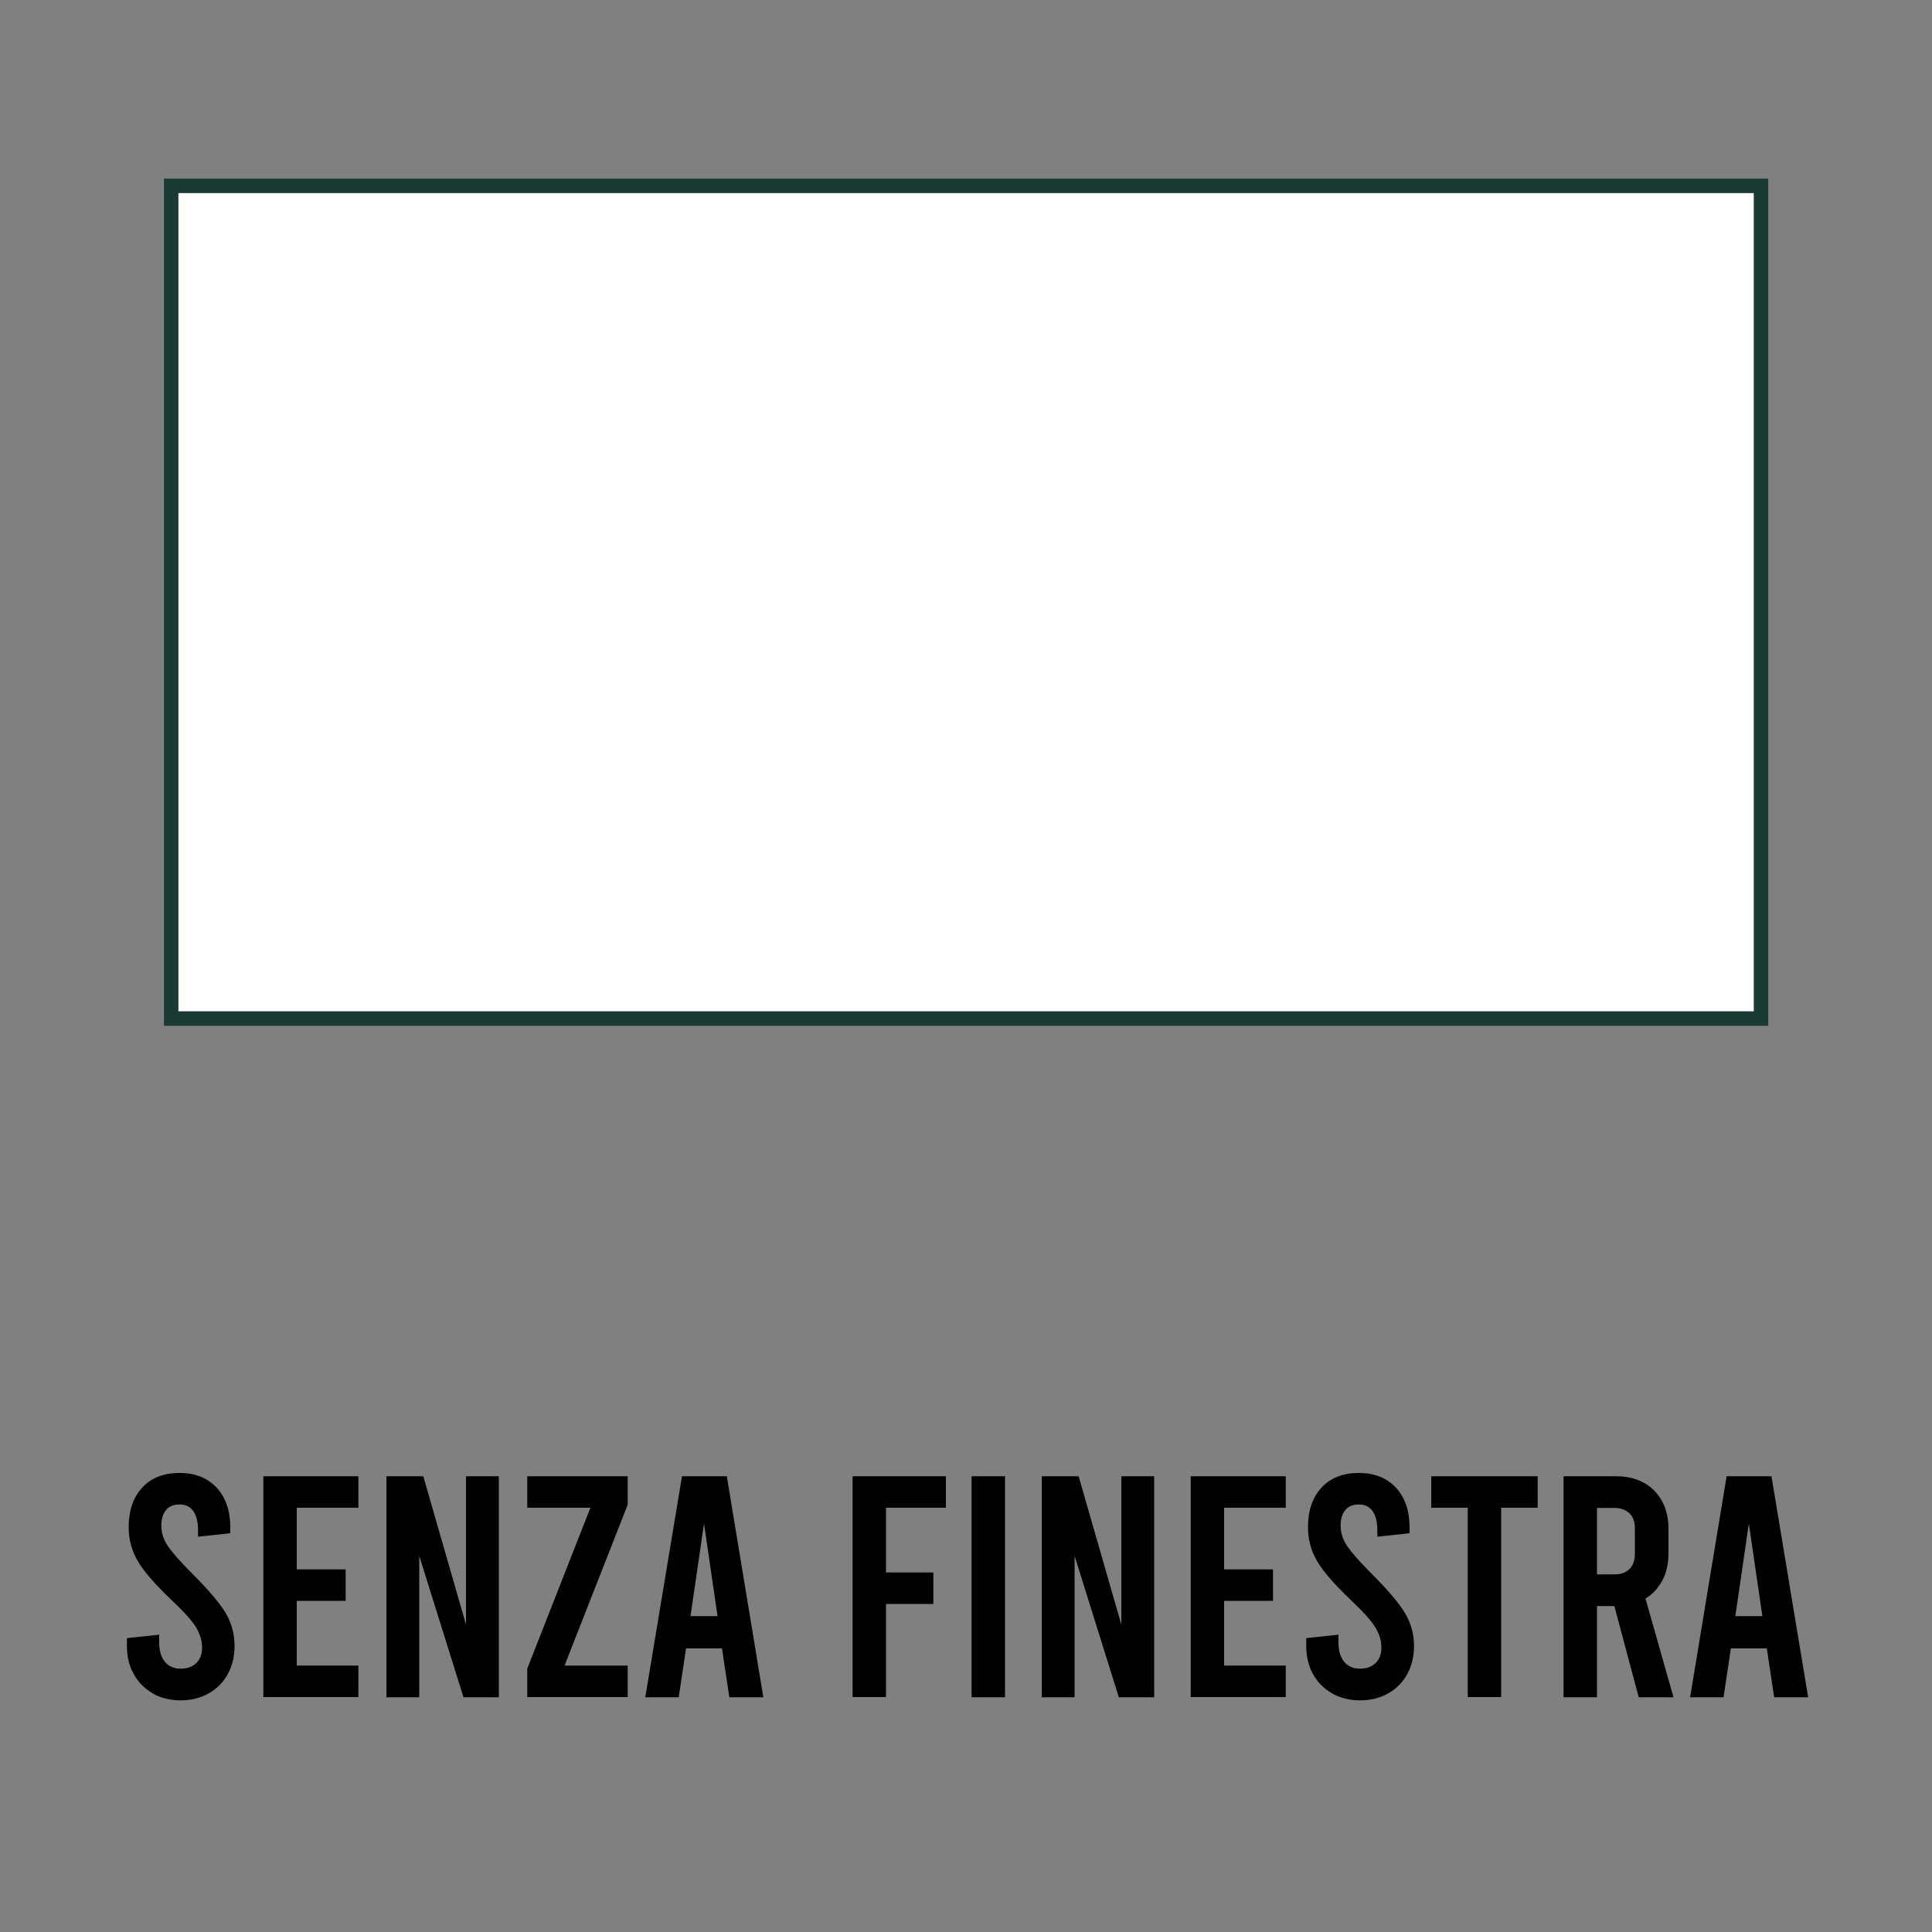 <?xml version="1.0" encoding="UTF-8"?> <svg xmlns="http://www.w3.org/2000/svg" version="1.1" viewBox="0 0 100 100"><rect x="0" y="0" width="100" height="100" fill="#808080" stroke="none"/><defs><style> .cls-1 { fill: #fff; stroke: #1c3a35; stroke-miterlimit: 10; stroke-width: .75px; } </style></defs><g><g id="Livello_1"><rect class="cls-1" x="8.86" y="9.62" width="82.29" height="43.1"></rect><g><path d="M7.91,87.65c-.42-.24-.75-.57-.99-1s-.35-.91-.35-1.45v-.41l1.67-.18v.42c0,.41.1.74.29.98.2.24.47.36.82.36s.61-.1.81-.29c.2-.2.3-.46.3-.8,0-.37-.11-.72-.32-1.06-.21-.34-.63-.81-1.27-1.41-.85-.81-1.43-1.48-1.74-2.01-.31-.53-.47-1.12-.47-1.75,0-.86.23-1.54.7-2.05.47-.51,1.11-.76,1.93-.76s1.46.26,1.93.77c.47.51.7,1.2.7,2.06v.29l-1.67.18v-.33c0-.44-.08-.77-.25-1-.16-.23-.4-.34-.7-.34s-.54.09-.7.28-.25.46-.25.82.11.71.33,1.04c.22.33.64.81,1.26,1.43.85.85,1.43,1.53,1.74,2.05.31.52.46,1.09.46,1.71,0,.54-.12,1.03-.35,1.45-.23.42-.56.76-.99,1s-.91.36-1.45.36-1.03-.12-1.45-.36Z"></path><path d="M13.63,76.41h4.92v1.63h-3.19v3.19h2.53v1.63h-2.53v3.35h3.19v1.63h-4.92v-11.44Z"></path><path d="M20,76.41h1.91l2.21,7.68v-7.68h1.7v11.44h-1.83l-2.29-7.32v7.32h-1.7v-11.44Z"></path><path d="M32.49,77.88l-3.27,8.33h3.27v1.63h-5.2v-1.47l3.27-8.33h-3.27v-1.63h5.2v1.47Z"></path><path d="M37.37,85.32h-1.86l-.38,2.53h-1.73l1.9-11.44h2.32l1.89,11.44h-1.76l-.38-2.53ZM37.14,83.65l-.7-4.79-.7,4.79h1.41Z"></path><path d="M44.12,76.41h4.84v1.63h-3.1v3.35h2.45v1.63h-2.45v4.82h-1.73v-11.44Z"></path><path d="M50.29,76.41h1.73v11.44h-1.73v-11.44Z"></path><path d="M53.92,76.41h1.91l2.21,7.68v-7.68h1.7v11.44h-1.83l-2.29-7.32v7.32h-1.7v-11.44Z"></path><path d="M61.63,76.41h4.92v1.63h-3.19v3.19h2.53v1.63h-2.53v3.35h3.19v1.63h-4.92v-11.44Z"></path><path d="M68.95,87.65c-.42-.24-.75-.57-.99-1-.23-.42-.35-.91-.35-1.45v-.41l1.67-.18v.42c0,.41.1.74.29.98.2.24.47.36.82.36s.61-.1.81-.29.3-.46.3-.8c0-.37-.11-.72-.32-1.06-.21-.34-.63-.81-1.27-1.41-.85-.81-1.43-1.48-1.74-2.01-.31-.53-.47-1.12-.47-1.75,0-.86.23-1.54.7-2.05.47-.51,1.11-.76,1.93-.76s1.46.26,1.93.77c.47.51.7,1.2.7,2.06v.29l-1.67.18v-.33c0-.44-.08-.77-.25-1s-.4-.34-.7-.34-.54.09-.7.28-.25.46-.25.82.11.71.33,1.04.64.81,1.26,1.43c.85.85,1.43,1.53,1.74,2.05.31.52.47,1.09.47,1.71,0,.54-.12,1.03-.35,1.45s-.56.76-.99,1-.91.36-1.45.36-1.03-.12-1.45-.36Z"></path><path d="M74.07,76.41h5.52v1.63h-1.89v9.8h-1.73v-9.8h-1.89v-1.63Z"></path><path d="M84.82,87.85l-1.26-4.72h-.9v4.72h-1.73v-11.44h2.71c.83,0,1.49.25,1.98.74.49.5.74,1.16.74,1.99v1.26c0,.52-.1.99-.31,1.39-.21.4-.5.72-.88.95l1.45,5.11h-1.8ZM82.66,81.49h.9c.34,0,.6-.09.78-.28.19-.18.28-.45.28-.78v-1.32c0-.34-.09-.6-.28-.78-.19-.18-.45-.28-.78-.28h-.9v3.45Z"></path><path d="M91.45,85.32h-1.86l-.38,2.53h-1.73l1.89-11.44h2.32l1.9,11.44h-1.76l-.38-2.53ZM91.22,83.65l-.7-4.79-.7,4.79h1.41Z"></path></g></g></g></svg> 